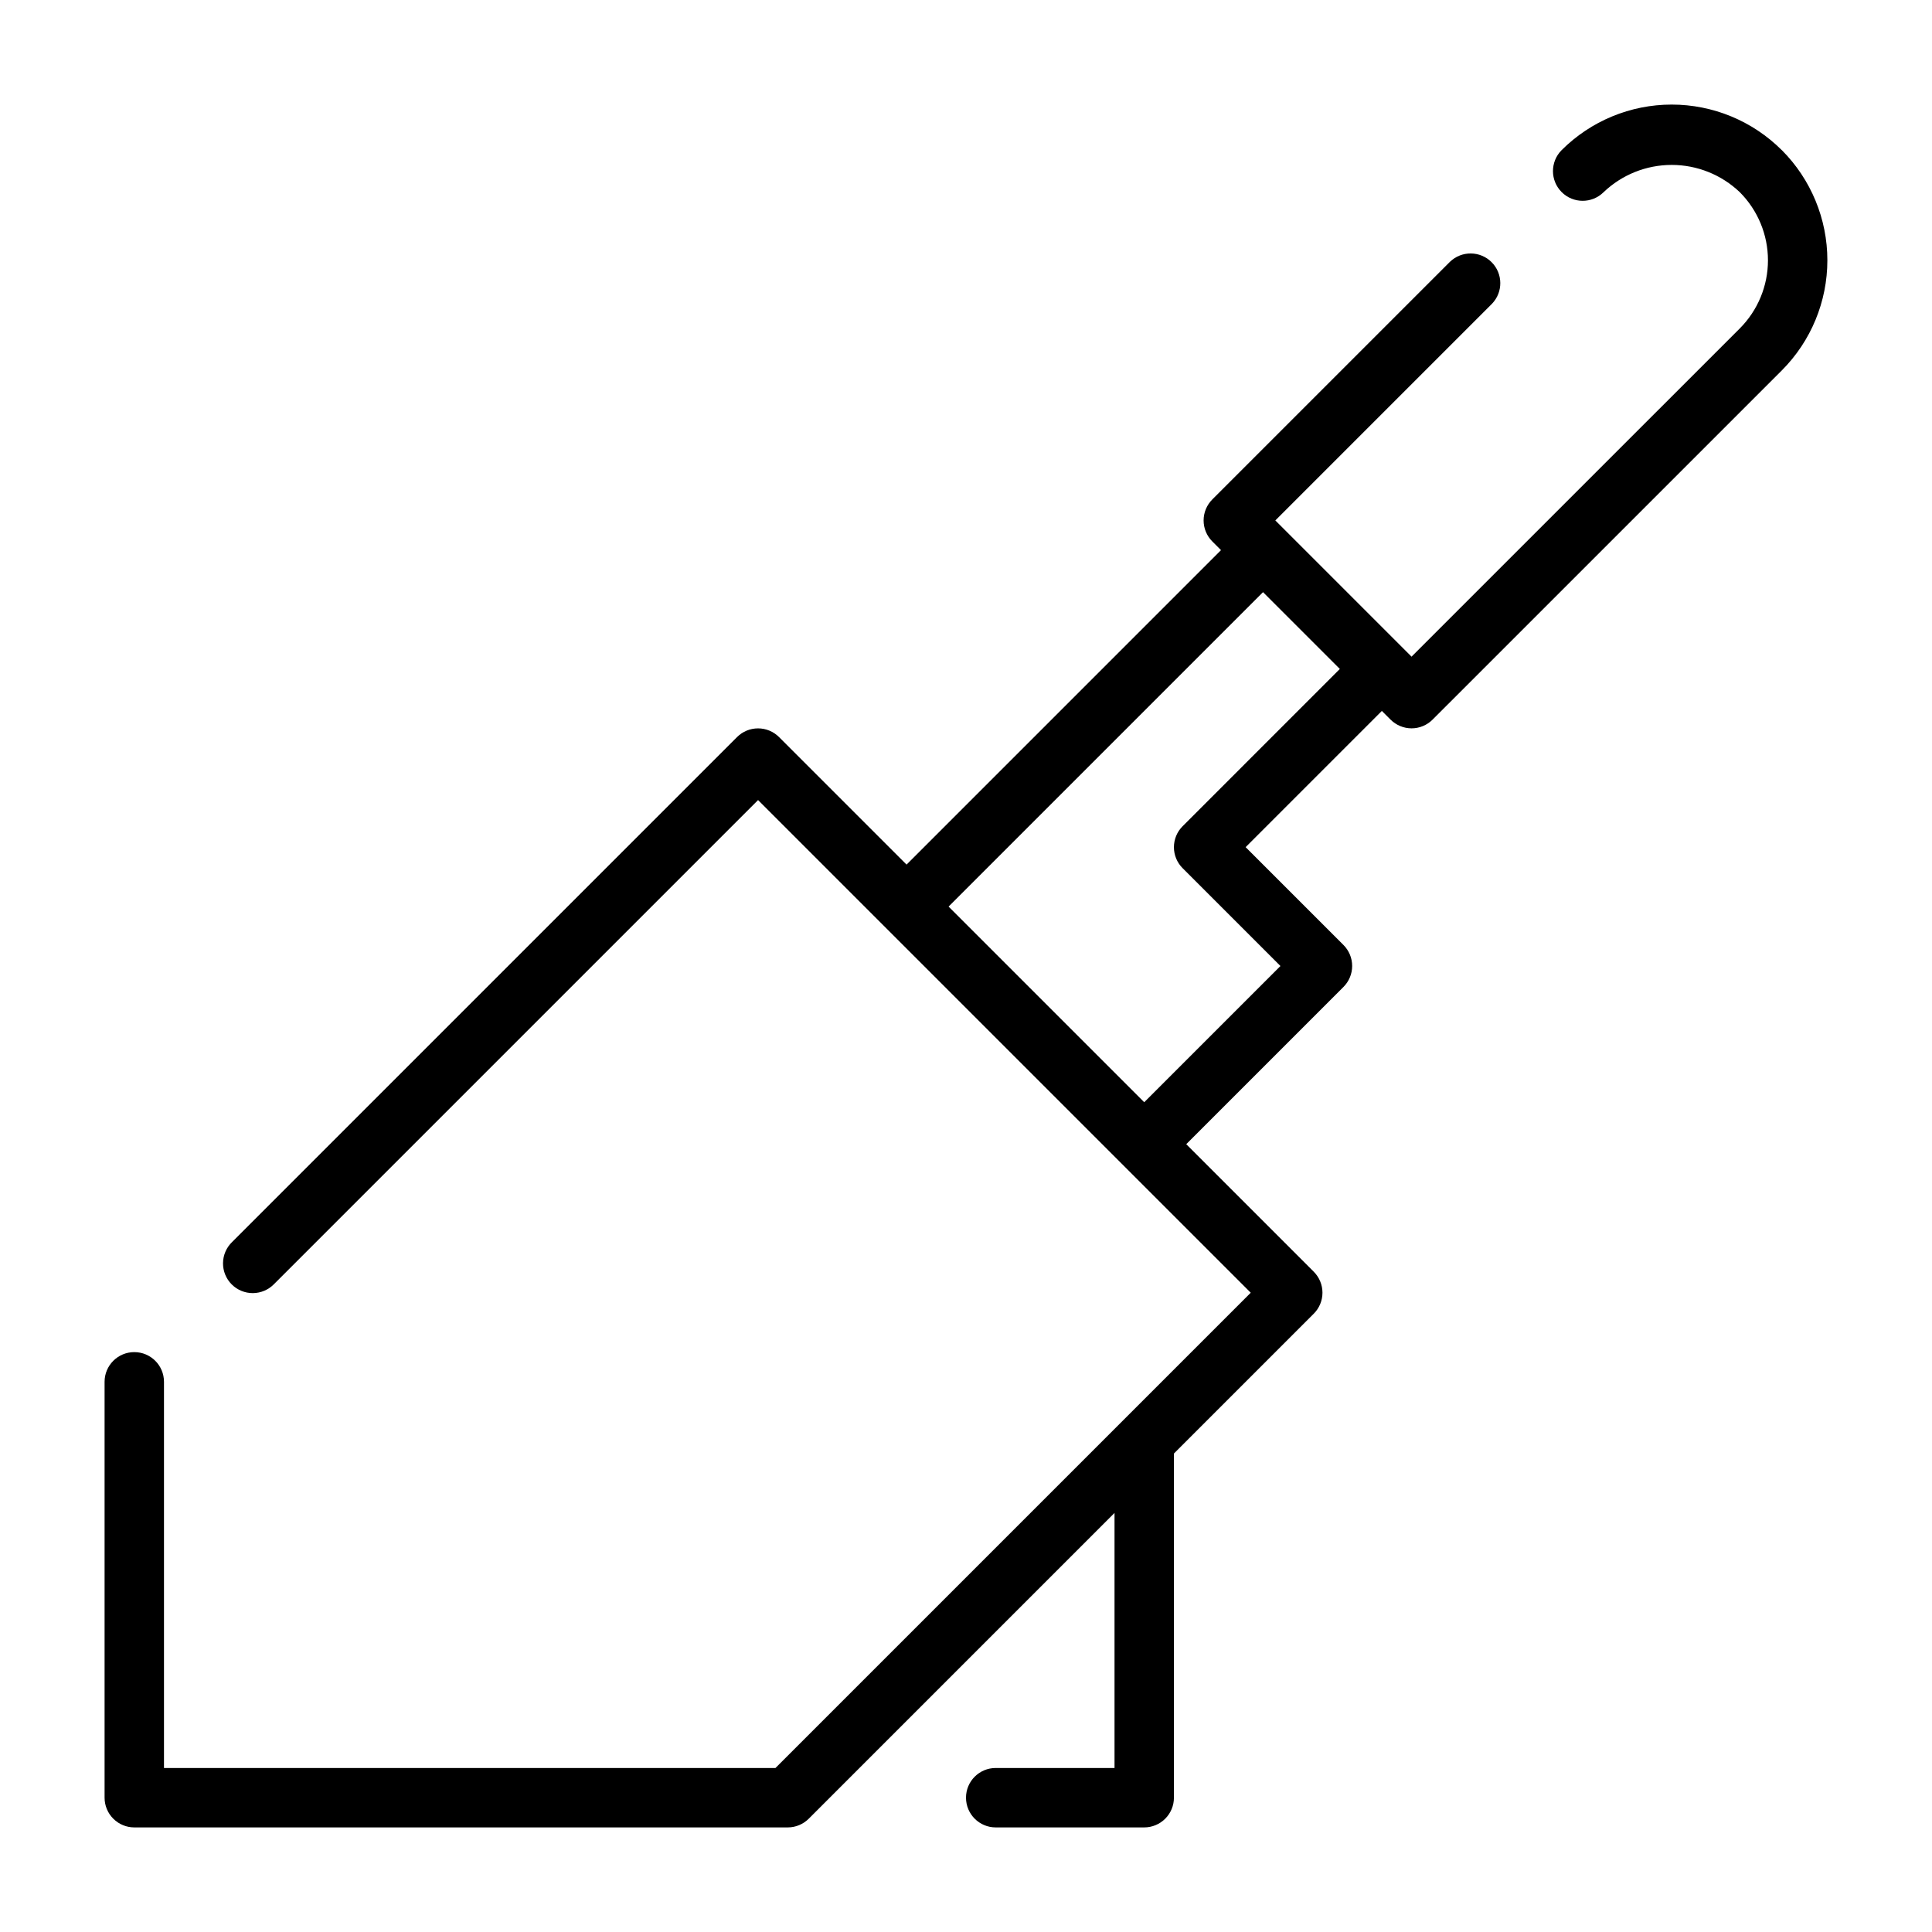<?xml version="1.0" encoding="UTF-8"?>
<!-- Uploaded to: SVG Find, www.svgrepo.com, Generator: SVG Find Mixer Tools -->
<svg fill="#000000" width="800px" height="800px" version="1.1" viewBox="144 144 512 512" xmlns="http://www.w3.org/2000/svg">
 <path d="m616.2 183.8c-7.738-7.738-18.238-12.086-29.184-12.086-10.945 0-21.441 4.348-29.18 12.086-3.051 3.078-3.043 8.043 0.023 11.109 3.062 3.066 8.027 3.078 11.105 0.027 4.863-4.641 11.328-7.231 18.051-7.231 6.723 0 13.188 2.59 18.051 7.231 4.777 4.789 7.461 11.281 7.461 18.051 0 6.766-2.684 13.258-7.461 18.047l-86.992 86.988-36.098-36.102 57.406-57.41c2.984-3.09 2.941-8-0.094-11.035-3.035-3.035-7.945-3.078-11.035-0.098l-62.977 62.977c-1.477 1.477-2.309 3.481-2.309 5.566 0 2.09 0.832 4.09 2.309 5.566l2.305 2.305-83.332 83.332-33.793-33.793c-1.477-1.477-3.481-2.305-5.566-2.305-2.09 0-4.09 0.828-5.566 2.305l-133.82 133.82c-1.52 1.469-2.383 3.484-2.402 5.594-0.02 2.113 0.812 4.144 2.305 5.637 1.492 1.492 3.523 2.324 5.637 2.305 2.109-0.02 4.125-0.883 5.594-2.402l128.26-128.26 130.56 130.56-125.95 125.95h-162.05v-102.34c0-4.348-3.523-7.871-7.871-7.871-4.348 0-7.871 3.523-7.871 7.871v110.21c0 2.09 0.828 4.09 2.305 5.566 1.477 1.477 3.477 2.309 5.566 2.309h173.18c2.09 0 4.09-0.832 5.566-2.309l81.027-81.027v67.59h-31.488c-4.348 0-7.871 3.523-7.871 7.871 0 4.348 3.523 7.875 7.871 7.875h39.359c2.09 0 4.09-0.832 5.566-2.309 1.477-1.477 2.305-3.477 2.305-5.566v-91.203l37.055-37.055c1.477-1.477 2.309-3.477 2.309-5.566 0-2.086-0.832-4.09-2.309-5.566l-33.793-33.793 41.664-41.668c1.477-1.473 2.309-3.477 2.309-5.562 0-2.09-0.832-4.09-2.309-5.566l-25.922-25.922 36.102-36.102 2.305 2.305c1.477 1.477 3.481 2.309 5.566 2.309 2.09 0 4.09-0.832 5.566-2.309l92.559-92.551c7.727-7.746 12.066-18.242 12.066-29.184 0-10.941-4.34-21.438-12.066-29.184zm-158.79 179.15c-1.477 1.477-2.309 3.477-2.309 5.566 0 2.086 0.832 4.09 2.309 5.562l25.922 25.926-36.102 36.098-51.844-51.844 83.332-83.332 20.355 20.355z"/>
</svg>
